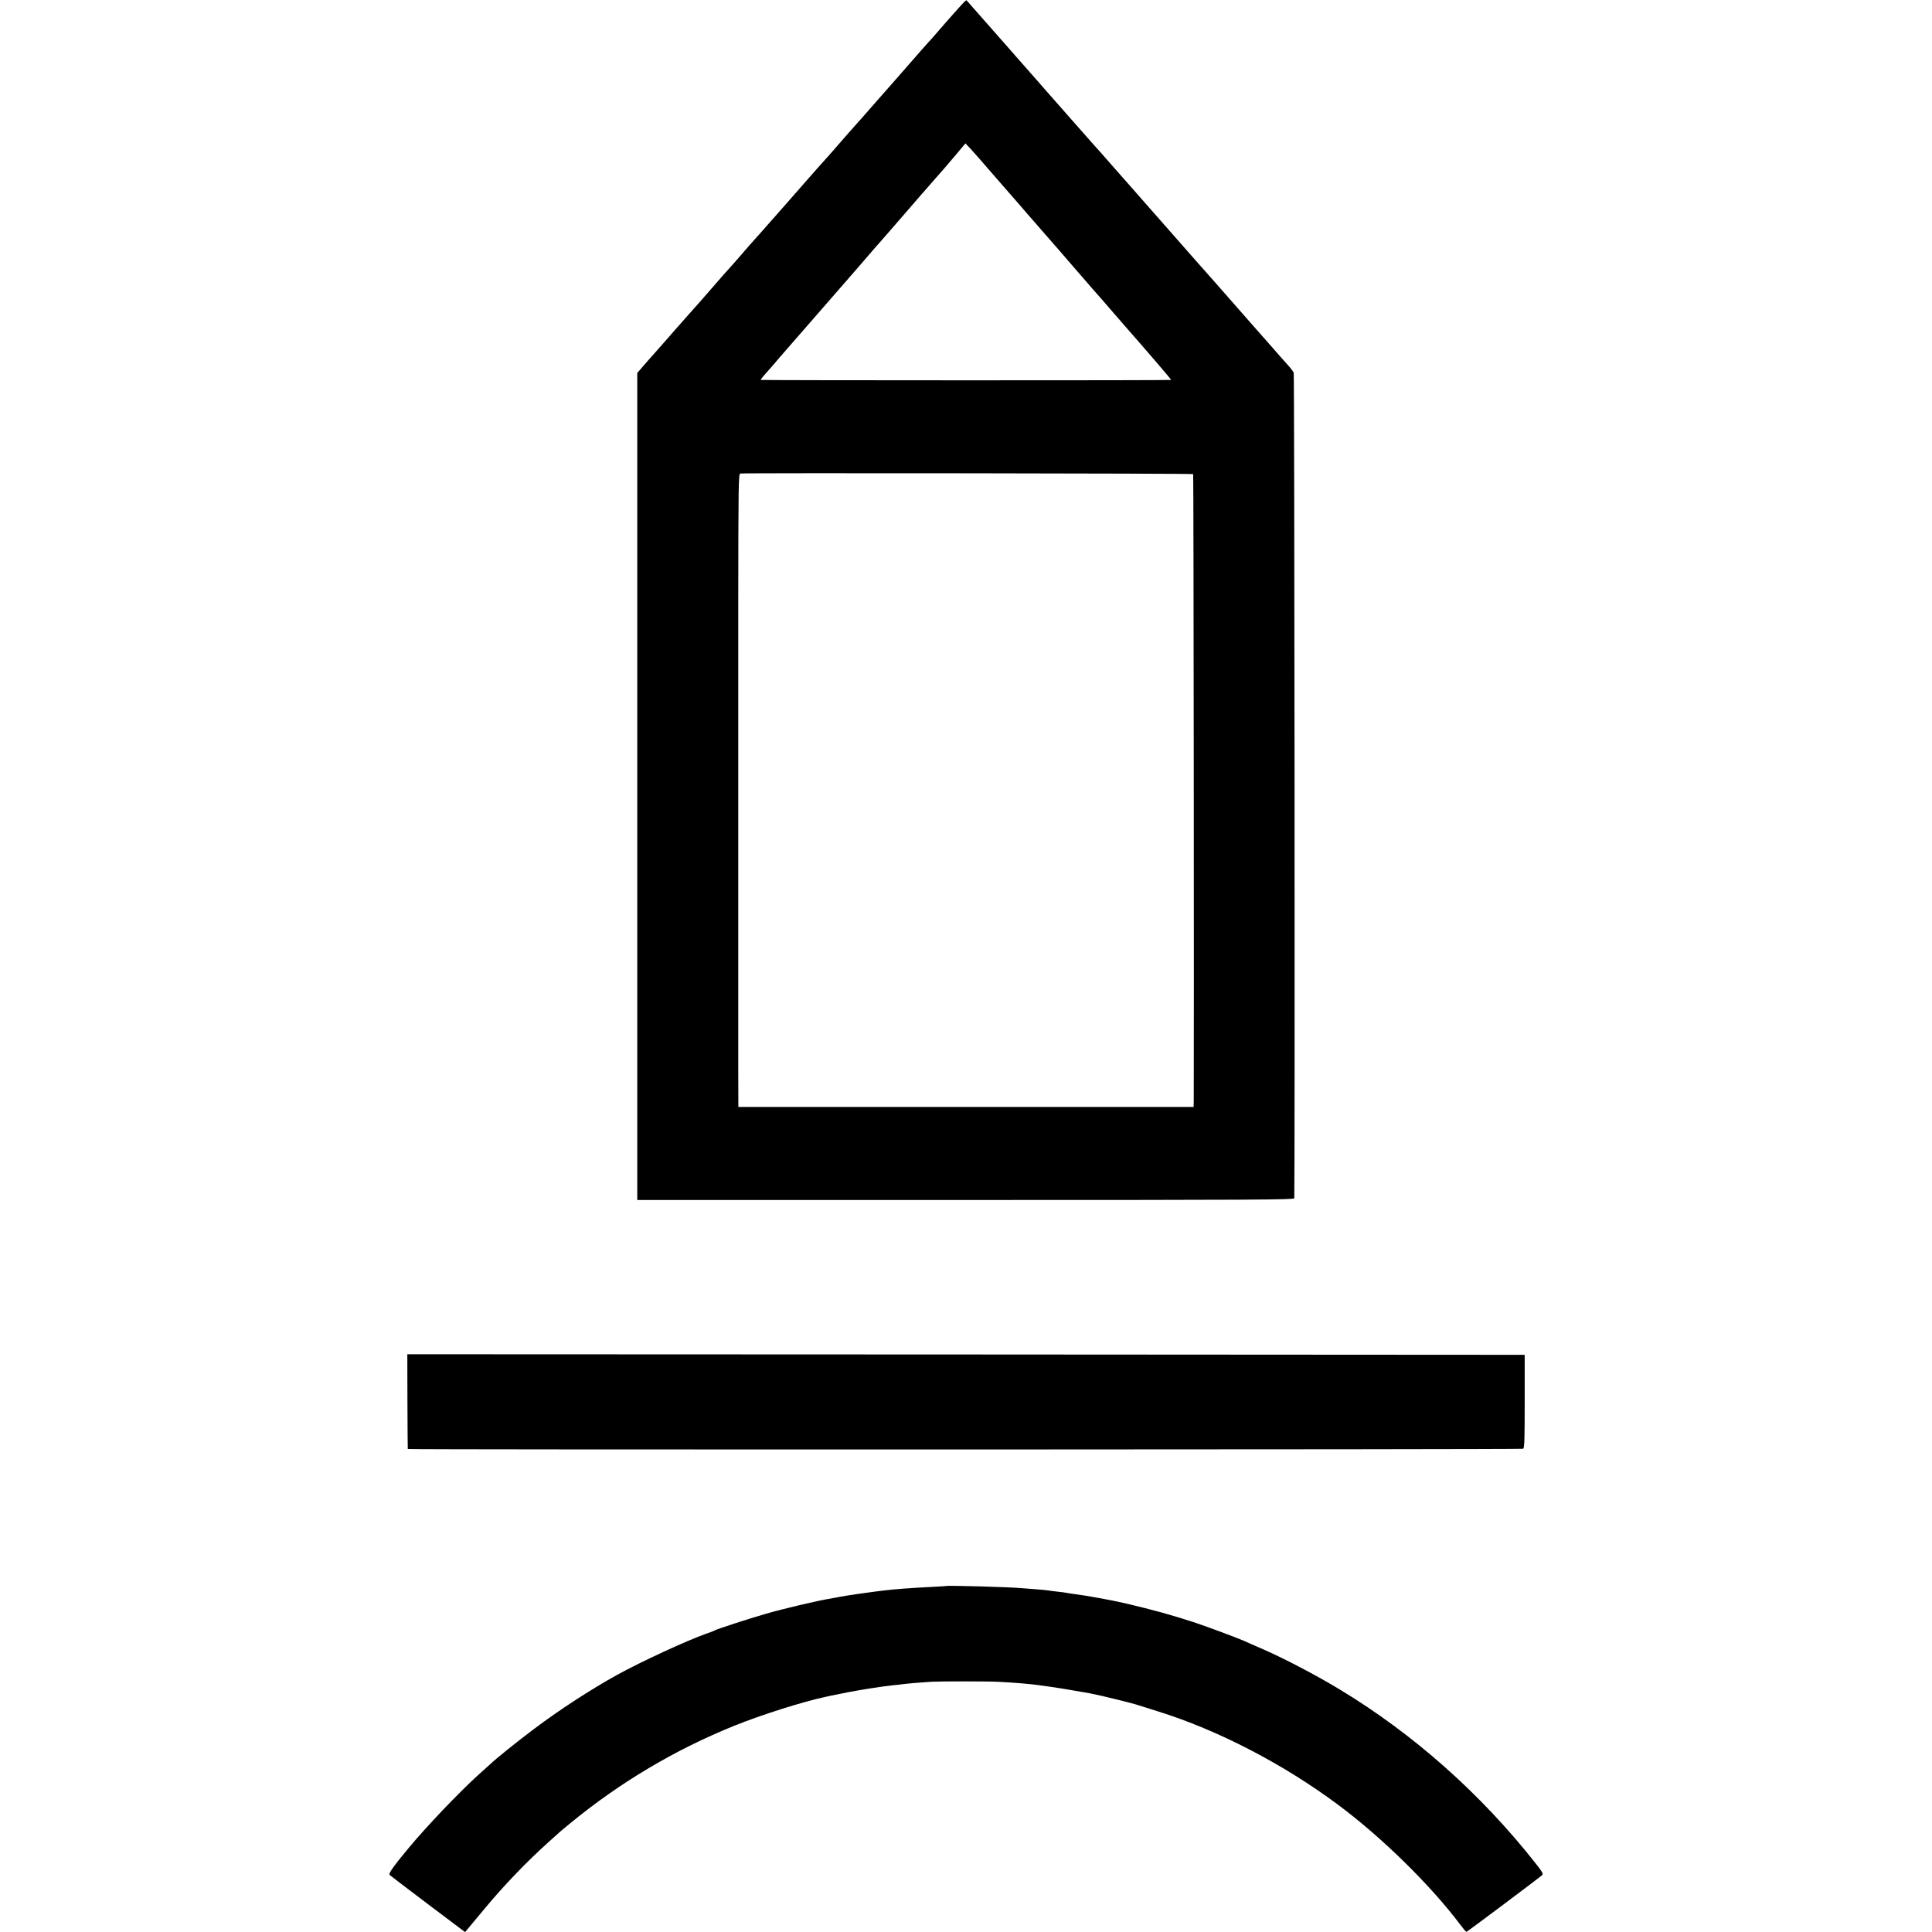 <?xml version="1.0" standalone="no"?>
<!DOCTYPE svg PUBLIC "-//W3C//DTD SVG 20010904//EN" "http://www.w3.org/TR/2001/REC-SVG-20010904/DTD/svg10.dtd">
<svg version="1.0" xmlns="http://www.w3.org/2000/svg"
	width="1672pt" height="1672pt" viewBox="0 0 1672 1672"
	preserveAspectRatio="xMidYMid meet">
	<g transform="translate(0,1672) scale(0.1,-0.1)"
		fill="#000000" stroke="none">
		<path
			d="M8349 16707 c-13 -10 -148 -162 -259 -291 -14 -16 -38 -44 -55 -61
-16 -18 -41 -46 -55 -62 -63 -73 -376 -429 -385 -439 -5 -6 -35 -39 -65 -74
-30 -35 -60 -68 -65 -74 -14 -14 -228 -257 -251 -285 -11 -13 -30 -35 -44 -50
-29 -31 -135 -151 -205 -231 -85 -98 -160 -183 -170 -194 -6 -6 -60 -67 -120
-136 -61 -69 -124 -141 -142 -160 -17 -19 -40 -44 -50 -56 -79 -92 -131 -151
-148 -170 -42 -46 -84 -93 -180 -204 -55 -63 -104 -120 -110 -126 -15 -17
-138 -154 -158 -178 -10 -12 -29 -32 -41 -46 -12 -14 -56 -64 -96 -110 -41
-47 -89 -101 -106 -120 -17 -19 -54 -60 -80 -91 l-49 -57 0 -3578 0 -3579
2843 0 c2519 0 2842 2 2843 15 6 118 2 7130 -5 7145 -5 11 -27 40 -50 65 -23
25 -55 61 -71 80 -17 19 -129 148 -251 285 -121 138 -253 288 -294 335 -41 47
-79 90 -85 96 -5 6 -37 42 -70 79 -33 37 -67 76 -75 85 -25 28 -118 134 -137
156 -18 21 -129 147 -148 168 -6 6 -42 47 -80 91 -39 44 -84 95 -101 115 -92
104 -135 153 -194 220 -36 41 -77 88 -92 105 -55 60 -128 144 -288 325 -89
102 -179 203 -199 226 -20 22 -61 69 -92 105 -266 302 -369 419 -395 449 -34
38 -206 233 -209 237 -1 2 -8 -3 -16 -10z m241 -1492 c85 -98 162 -186 170
-195 8 -9 40 -45 70 -80 30 -36 57 -67 60 -70 3 -3 35 -39 70 -80 36 -41 70
-80 75 -86 12 -13 113 -129 138 -158 10 -12 36 -41 57 -66 21 -25 47 -54 57
-66 49 -57 133 -154 177 -204 27 -30 61 -69 75 -85 38 -44 152 -175 182 -210
216 -246 417 -480 414 -483 -5 -5 -3546 -4 -3551 0 -2 3 11 20 29 40 18 20 51
58 74 84 54 64 74 87 137 159 29 33 176 202 327 375 150 173 278 320 284 326
9 10 66 76 124 144 12 14 32 36 44 50 13 14 54 61 92 105 38 44 79 91 91 105
29 33 174 200 195 225 10 11 30 34 44 50 14 17 45 52 68 78 23 27 57 65 75 85
18 21 67 78 110 129 l77 92 40 -42 c22 -23 110 -123 195 -222z m1736 -2598 c4
-4 8 -4999 5 -5419 l-1 -58 -1970 0 -1970 0 -1 318 c0 409 0 2534 0 4009 1
1070 2 1152 18 1155 30 6 3914 1 3919 -5z" />
		<path
			d="M3526 4593 c1 -225 2 -410 3 -413 1 -7 9635 -5 9652 2 12 5 14 74 14
409 l0 404 -4835 3 -4835 2 1 -407z" />
		<path
			d="M8187 2994 c-1 -1 -60 -4 -132 -8 -179 -9 -324 -20 -410 -31 -16 -2
-52 -7 -80 -10 -80 -10 -246 -34 -300 -45 -27 -5 -63 -12 -80 -15 -71 -12 -99
-18 -265 -56 -96 -23 -229 -56 -295 -76 -140 -40 -425 -133 -440 -143 -5 -4
-39 -17 -75 -29 -166 -59 -555 -238 -766 -354 -227 -125 -510 -309 -732 -477
-137 -103 -325 -254 -372 -300 -9 -8 -54 -49 -100 -90 -166 -150 -452 -450
-605 -635 -137 -165 -175 -220 -162 -232 6 -6 156 -120 332 -253 l320 -241 35
42 c19 23 82 99 140 168 162 195 360 401 544 566 49 44 94 85 100 90 6 6 47
40 91 76 430 353 905 636 1420 844 229 93 603 211 786 249 13 3 35 8 49 11 14
3 48 10 75 15 28 6 61 12 75 15 88 18 305 52 385 60 33 3 74 7 90 10 46 6 183
17 250 21 87 4 498 4 580 -1 150 -8 277 -19 345 -29 19 -3 55 -8 80 -11 40 -4
279 -44 365 -60 99 -19 379 -88 425 -105 14 -5 85 -27 159 -50 518 -161 1088
-456 1561 -809 377 -280 801 -696 1057 -1037 26 -34 50 -63 53 -63 6 -1 639
474 657 492 10 10 -1 30 -55 98 -474 603 -1058 1122 -1701 1510 -202 122 -471
263 -658 345 -71 31 -143 62 -161 71 -66 29 -339 131 -447 166 -203 65 -331
101 -585 161 -110 26 -339 68 -445 81 -27 4 -57 8 -65 10 -8 2 -42 7 -75 10
-33 4 -71 8 -85 11 -14 2 -61 7 -105 10 -44 3 -96 8 -115 9 -98 10 -654 26
-663 19z" />
	</g>
</svg>